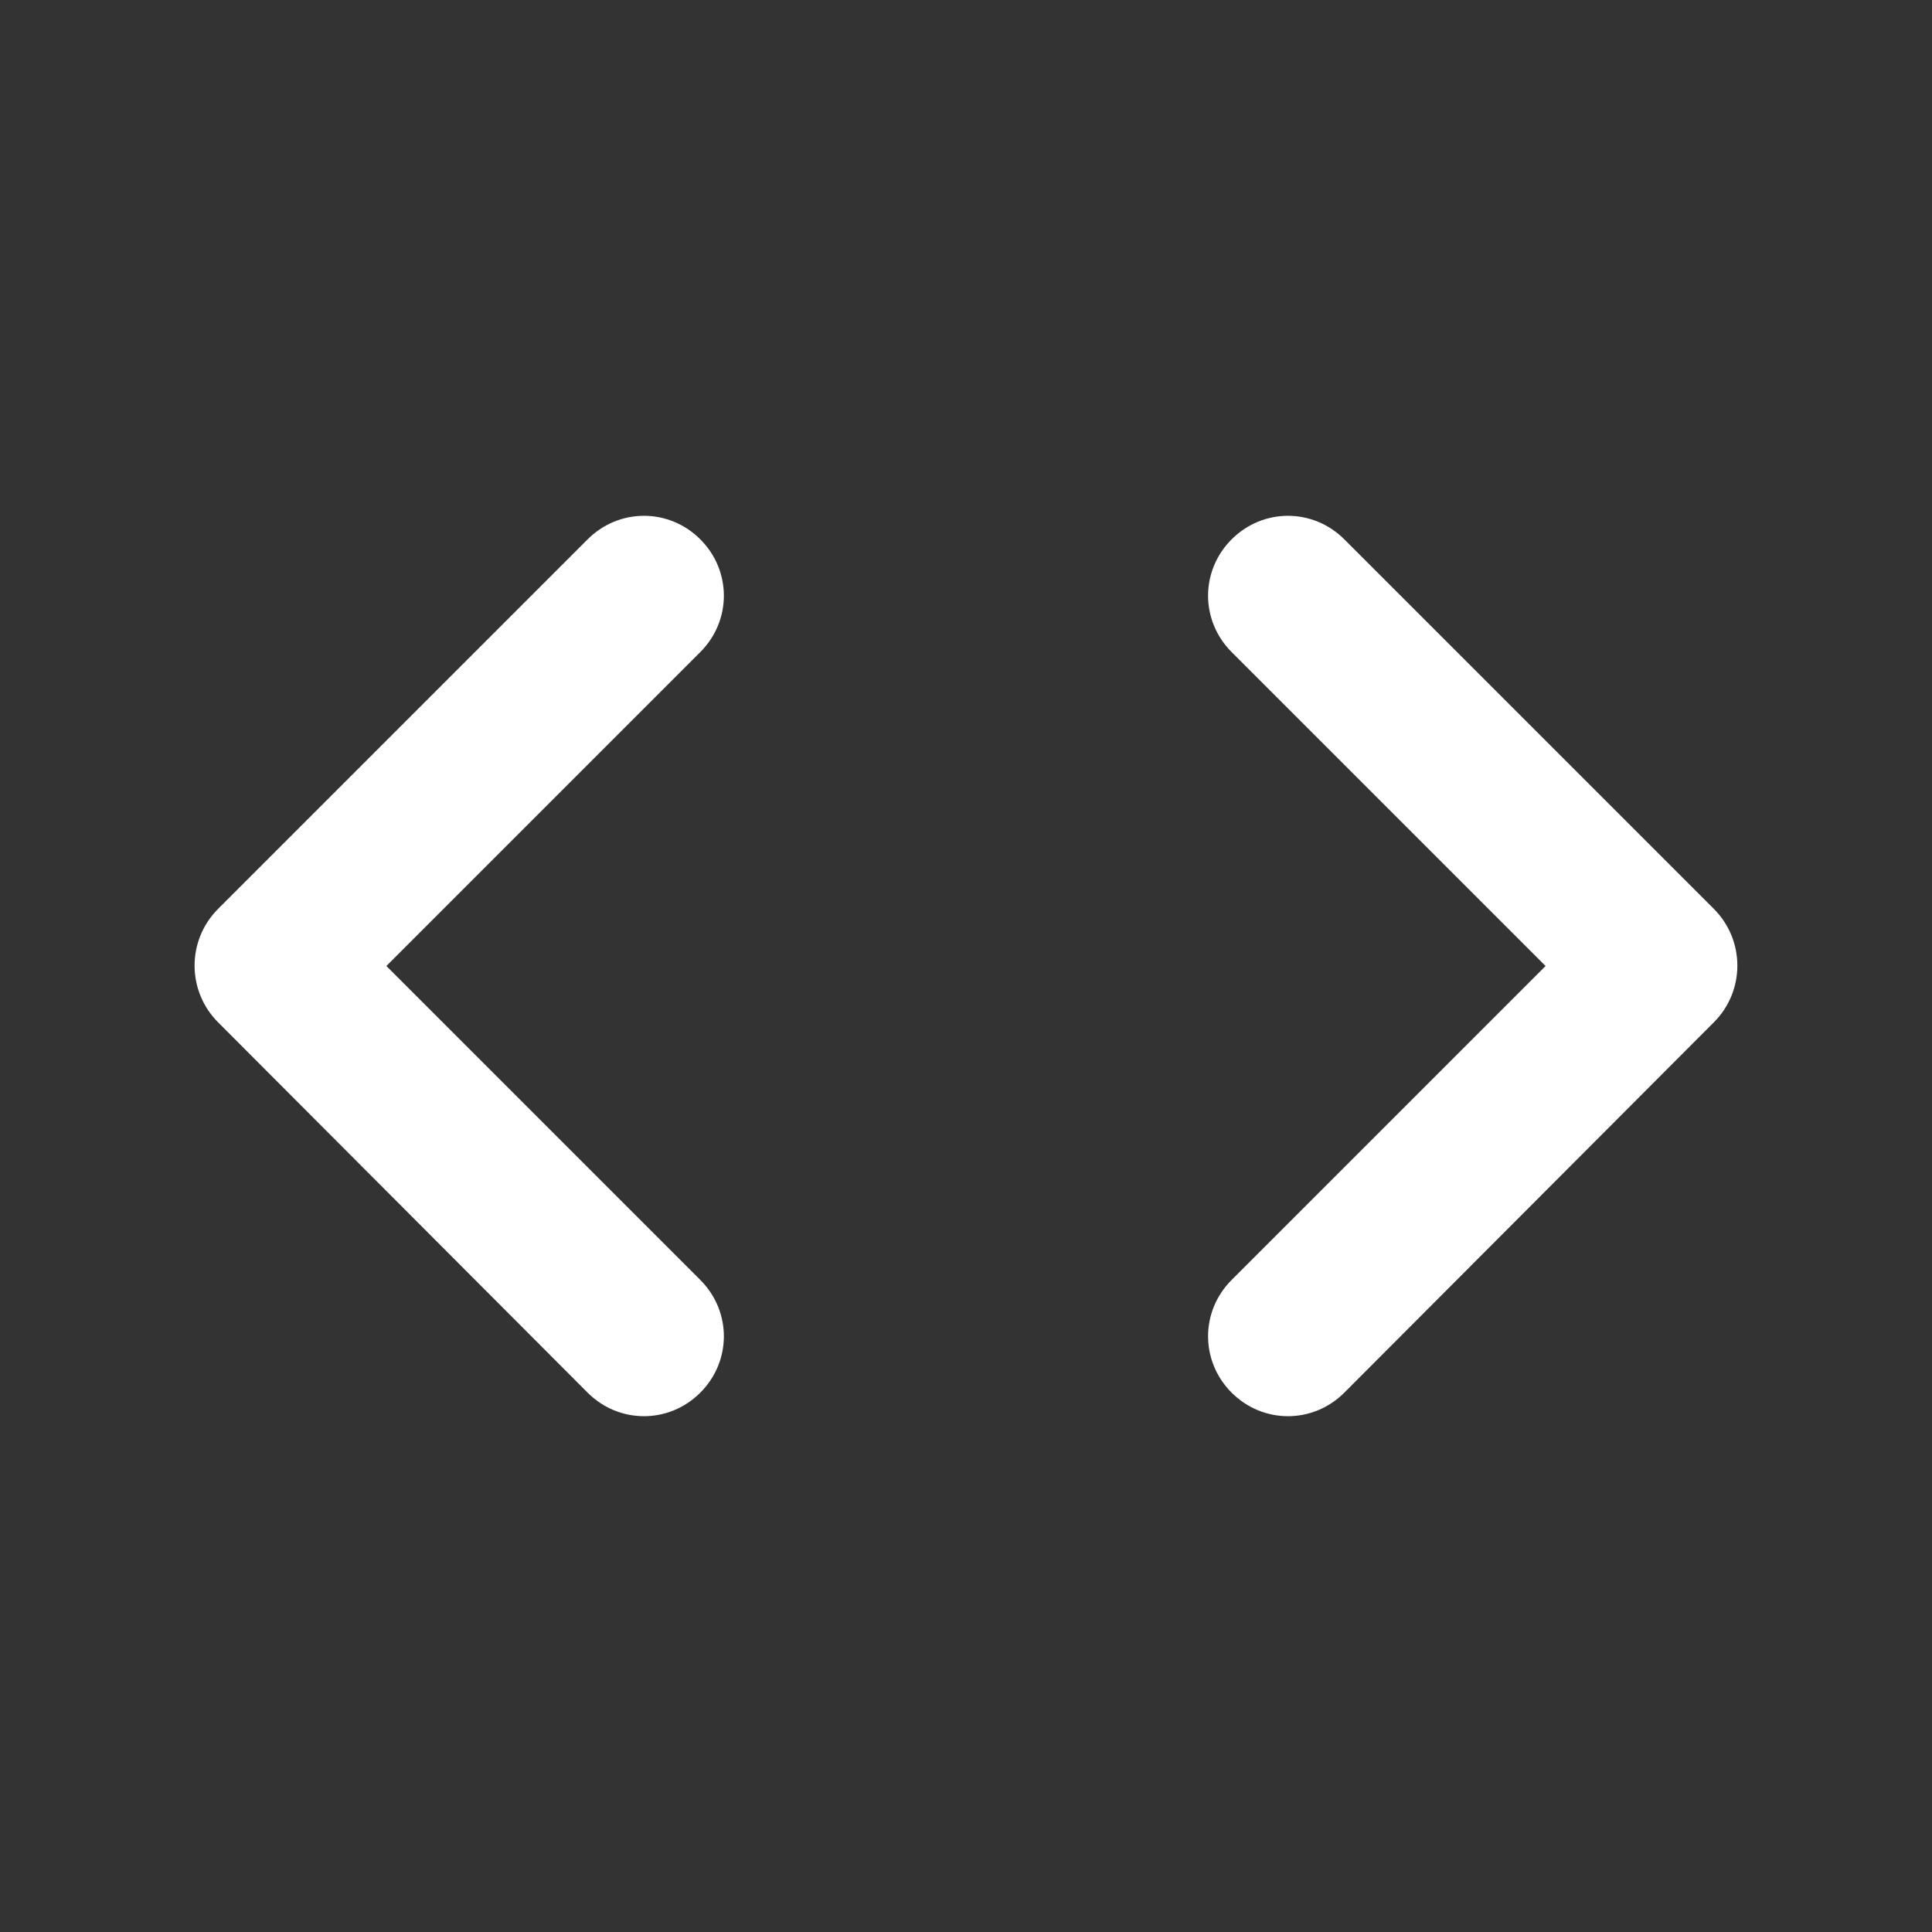 <svg width="60" height="60" viewBox="0 0 60 60" fill="none" xmlns="http://www.w3.org/2000/svg">
<rect x="0" y="0" width="60" height="60" fill="#333333" stroke="none"/>
<g clip-path="url(#clip0_12447_284987)">
<path d="M21.749 39.75L11.999 30L21.749 20.25C22.724 19.275 22.724 17.725 21.749 16.75C20.774 15.775 19.224 15.775 18.249 16.75L6.774 28.225C5.799 29.2 5.799 30.775 6.774 31.75L18.249 43.25C19.224 44.225 20.774 44.225 21.749 43.25C22.724 42.275 22.724 40.725 21.749 39.75ZM38.249 39.75L47.999 30L38.249 20.25C37.274 19.275 37.274 17.725 38.249 16.75C39.224 15.775 40.774 15.775 41.749 16.75L53.224 28.225C54.199 29.2 54.199 30.775 53.224 31.75L41.749 43.25C40.774 44.225 39.224 44.225 38.249 43.25C37.274 42.275 37.274 40.725 38.249 39.75Z" fill="white"/>
</g>
<defs>
<clipPath id="clip0_12447_284987">
<rect width="60" height="60" fill="white"/>
</clipPath>
</defs>
</svg>
